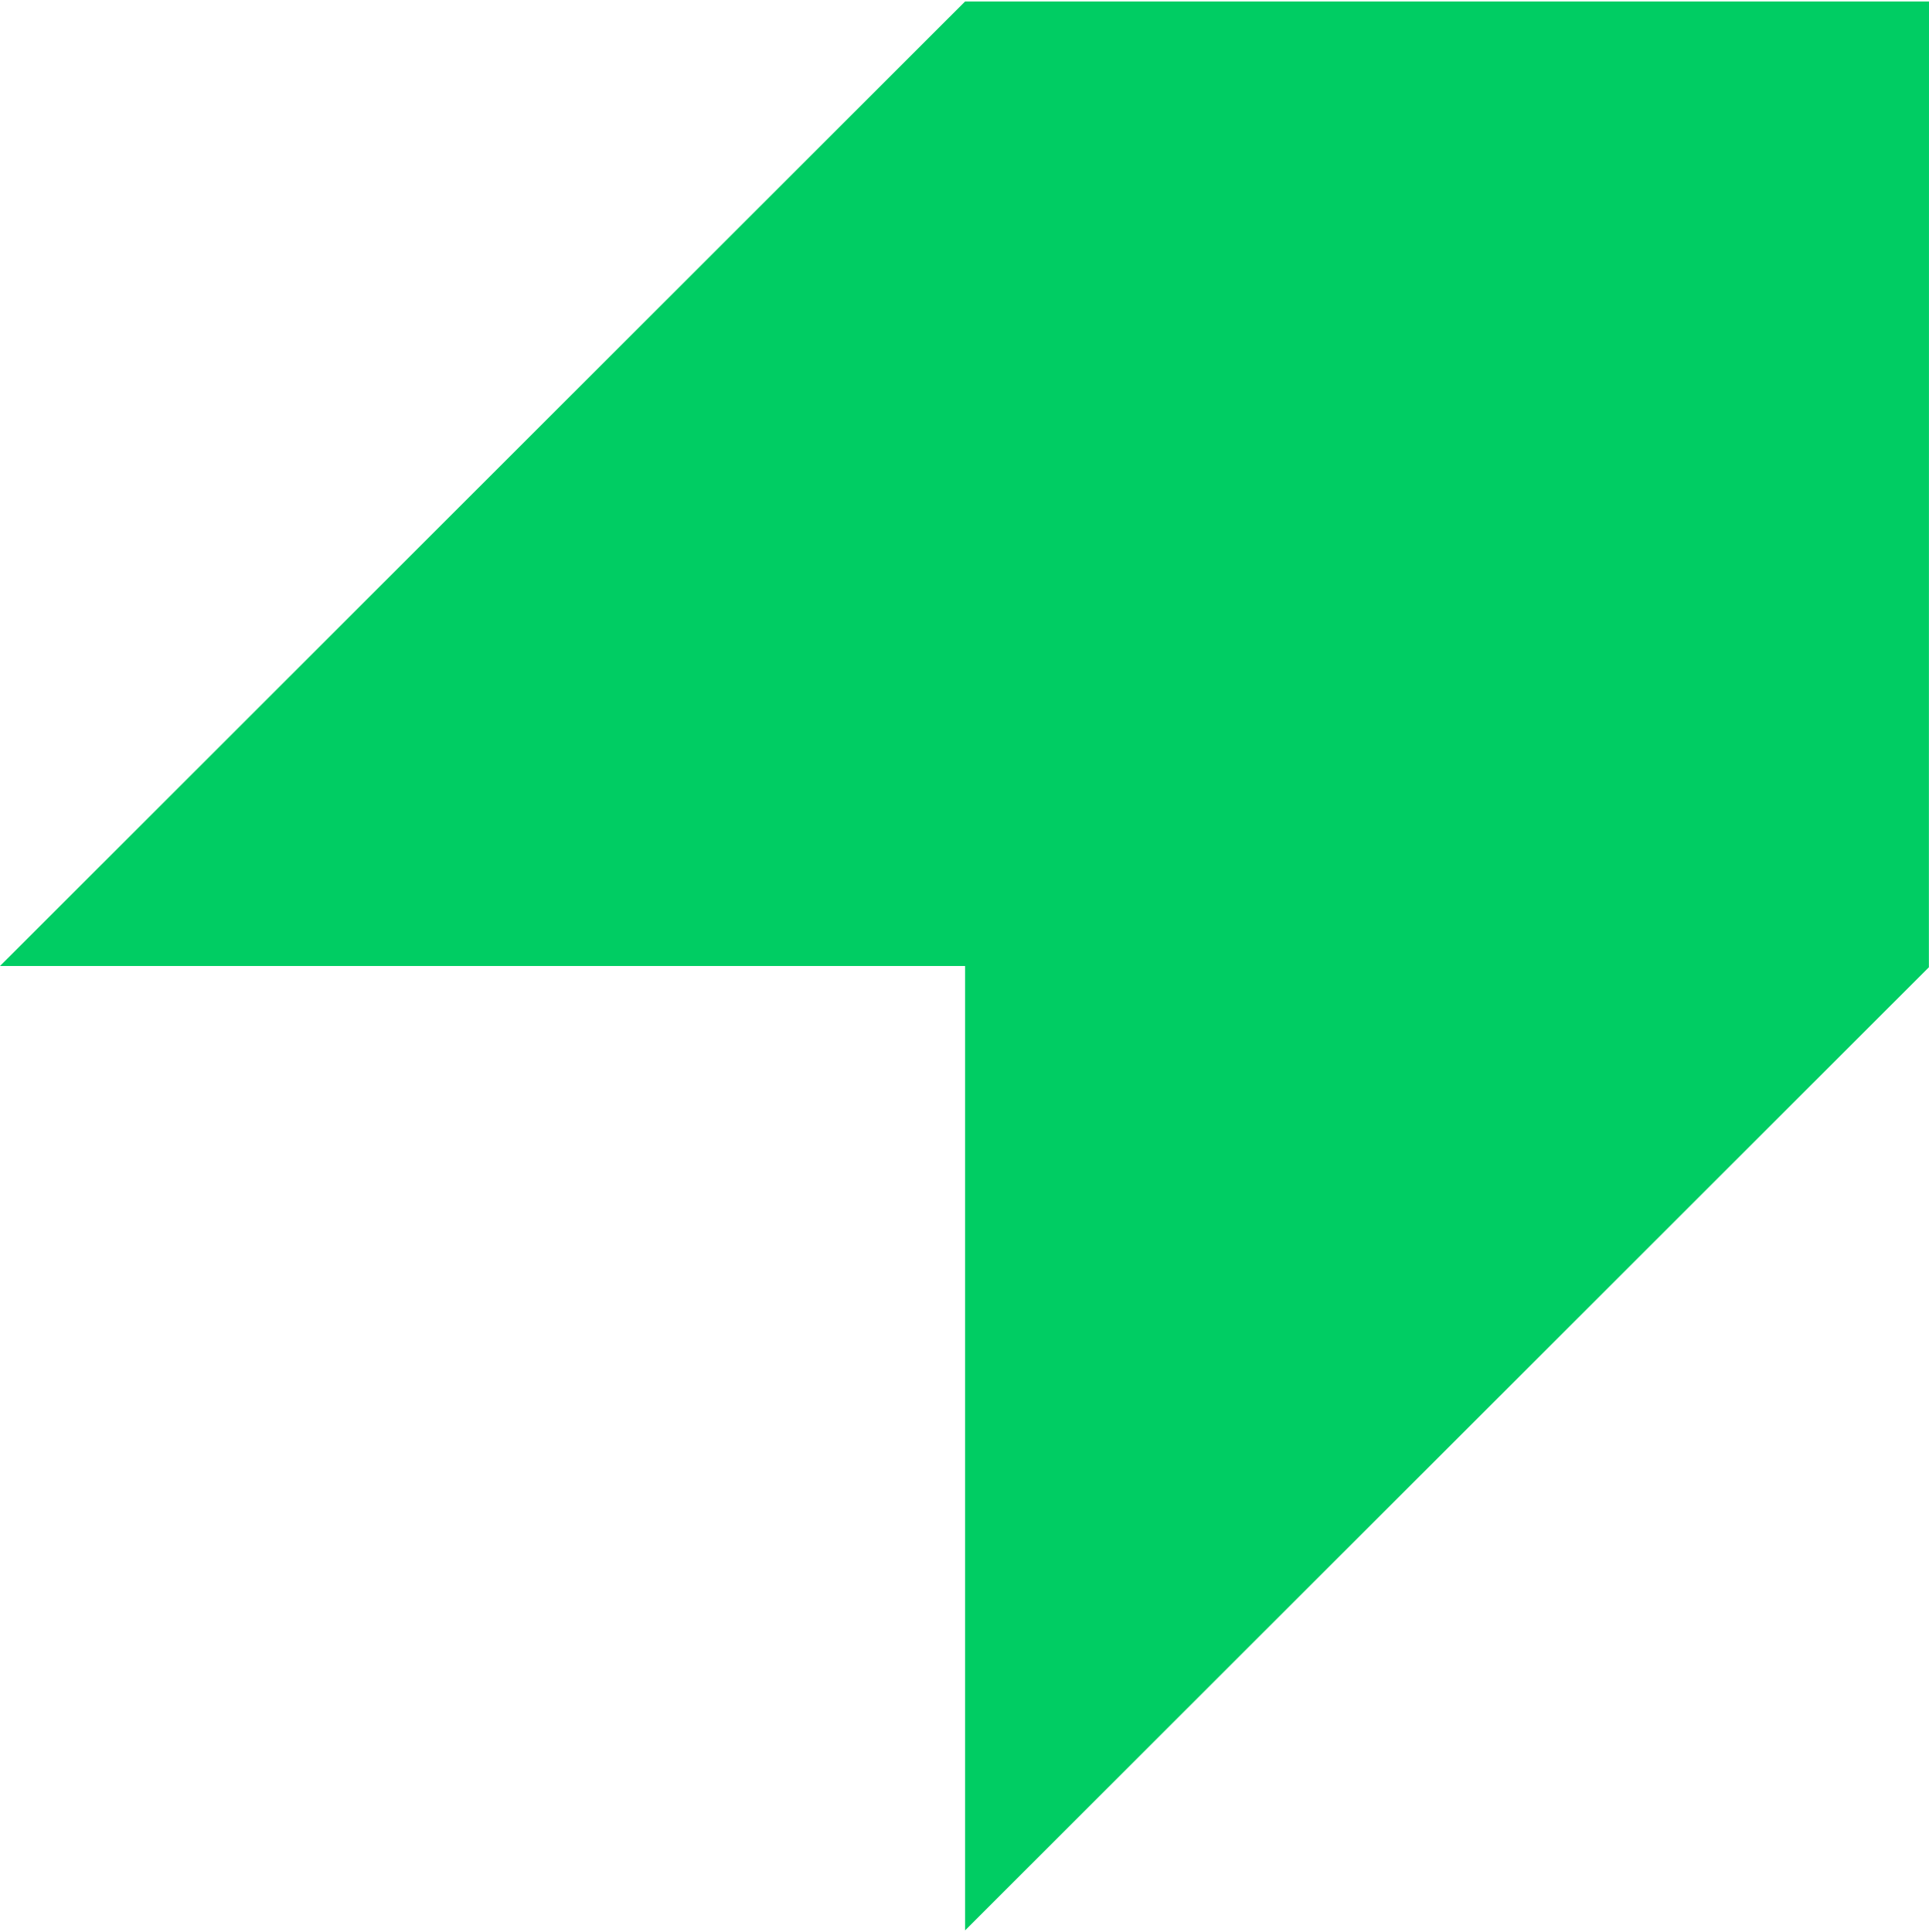 <?xml version="1.0" encoding="UTF-8"?> <svg xmlns="http://www.w3.org/2000/svg" width="649" height="650" viewBox="0 0 649 650" fill="none"><path d="M649 0.5H324.696L0 325.018H324.696V649.5L648.964 325.445L649 0.5Z" fill="#00CD63"></path></svg> 